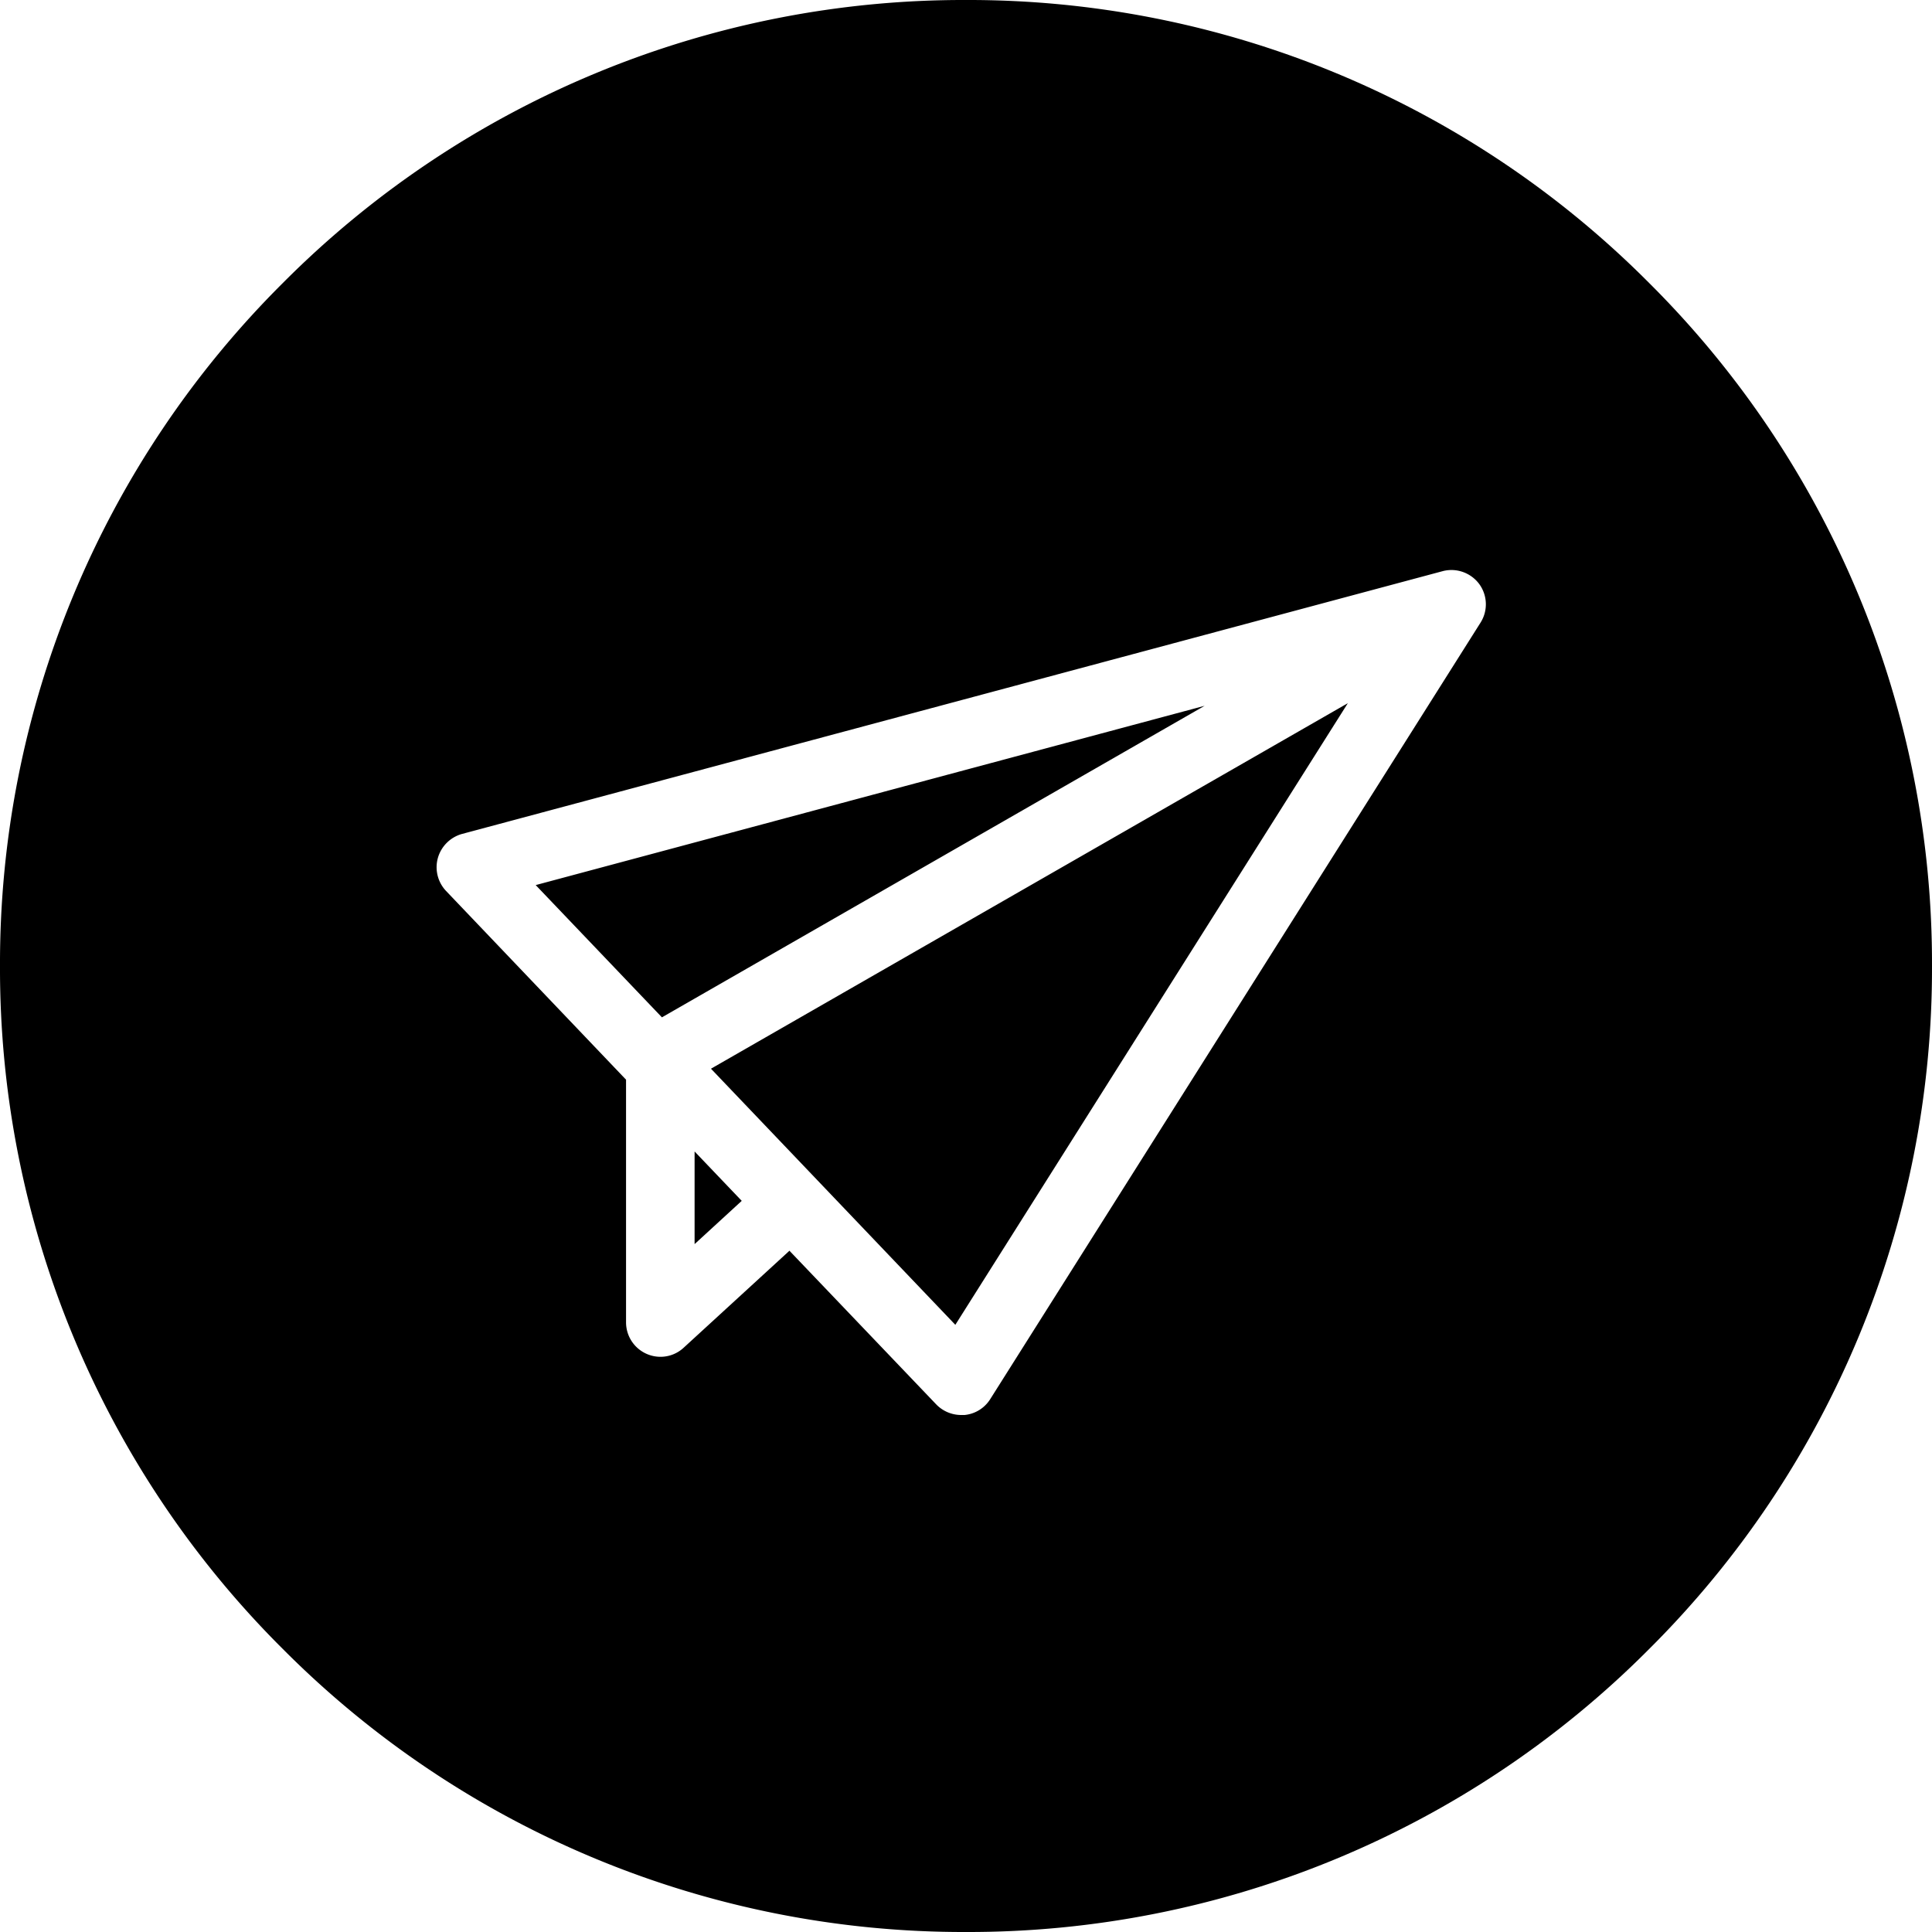 <svg xmlns="http://www.w3.org/2000/svg" width="25" height="25" viewBox="0 0 25 25">
  <path id="Subtração_1" data-name="Subtração 1" d="M-1423.5,25a12.42,12.42,0,0,1-8.839-3.661A12.418,12.418,0,0,1-1436,12.5a12.418,12.418,0,0,1,3.661-8.839A12.419,12.419,0,0,1-1423.5,0a12.418,12.418,0,0,1,8.839,3.661A12.417,12.417,0,0,1-1411,12.5a12.417,12.417,0,0,1-3.661,8.839A12.419,12.419,0,0,1-1423.5,25Zm-2.286-8.817h0l1.9,1.989a.449.449,0,0,0,.323.138l.044,0a.442.442,0,0,0,.333-.206l6.344-10.047a.444.444,0,0,0-.017-.5.449.449,0,0,0-.359-.181.447.447,0,0,0-.115.015l-12.688,3.4a.451.451,0,0,0-.313.311.447.447,0,0,0,.107.428l2.328,2.441V17.11a.446.446,0,0,0,.266.409.445.445,0,0,0,.18.038.441.441,0,0,0,.3-.118l1.37-1.256Zm2.148.96h0l-3.162-3.314,8.241-4.73-5.079,8.044Zm-3.374-1.046V14.9l.61.639-.608.558Zm-.423-2.933h0l-1.633-1.711,8.656-2.32-7.022,4.031Z" transform="translate(1436)"/>
</svg>
